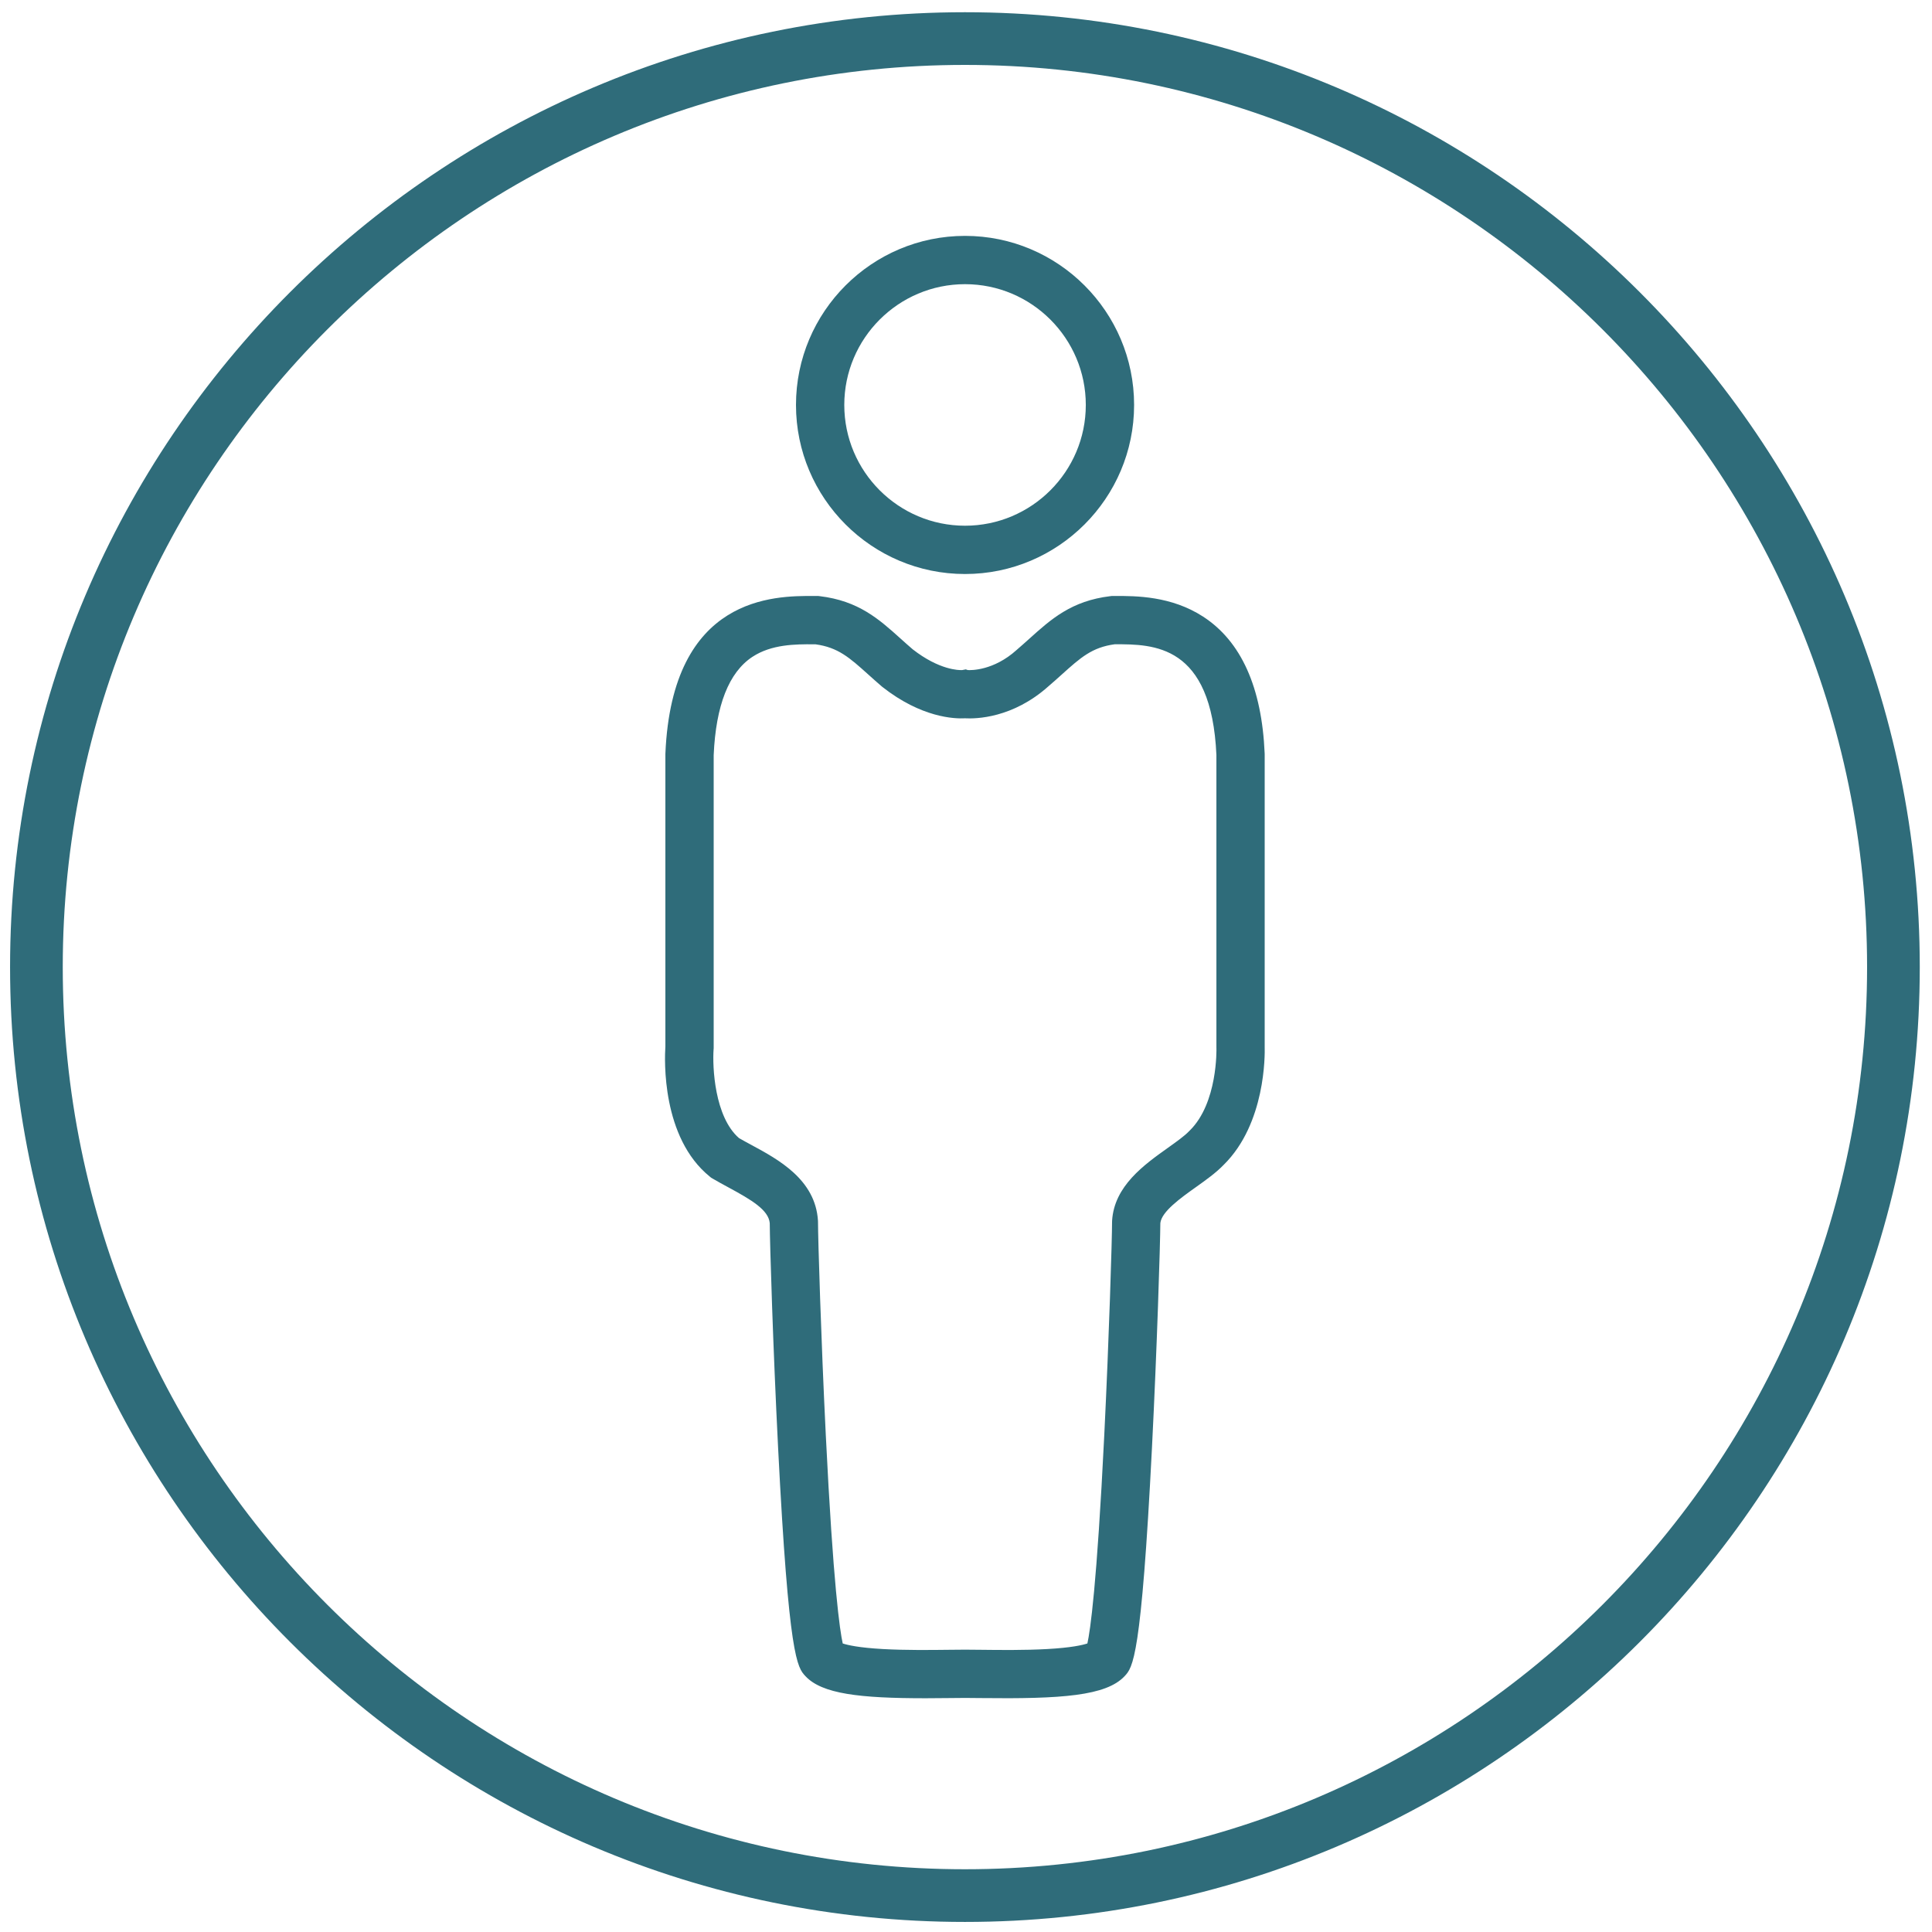 <?xml version="1.0" encoding="utf-8"?>
<!-- Generator: Adobe Illustrator 25.4.1, SVG Export Plug-In . SVG Version: 6.00 Build 0)  -->
<svg version="1.1" xmlns="http://www.w3.org/2000/svg" xmlns:xlink="http://www.w3.org/1999/xlink" x="0px" y="0px"
	 viewBox="0 0 1000 1000" style="enable-background:new 0 0 1000 1000;" xml:space="preserve">
<style type="text/css">
	.st0{fill:#2F6C7A;}
	.st1{fill:#2F6C7A;}
	.st2{fill:#FFFFFF;}
	.st3{fill:none;stroke:#FFFFFF;stroke-width:20;stroke-miterlimit:10;}
	.st4{fill:none;stroke:#FFFFFF;stroke-width:23.982;stroke-miterlimit:10;}
	.st5{fill:none;stroke:#2F6C7A;stroke-width:15.75;stroke-miterlimit:10;}
	.st6{fill:none;stroke:#2F6C7A;stroke-width:27.273;}
	.st7{fill:none;stroke:#FFFFFF;stroke-width:10.6;stroke-linejoin:round;}
	.st8{fill:none;stroke:#FFFFFF;stroke-width:25;}
	.st9{fill:none;stroke:#2F6C7A;stroke-width:10;stroke-linejoin:round;stroke-miterlimit:10;}
	.st10{fill:none;stroke:#FFFFFF;stroke-width:0.712;stroke-miterlimit:10;}
	.st11{fill:#2F6C7A;stroke:#2F6C7A;stroke-width:3;stroke-miterlimit:10;}
	.st12{clip-path:url(#SVGID_00000037666416603240856760000004660639871285261476_);fill:#2F6C7A;}
	.st13{clip-path:url(#SVGID_00000052073672805829985190000014597748953912272270_);fill:#2F6C7A;}
	.st14{clip-path:url(#SVGID_00000103232210581967130880000017302684696442202006_);fill:#2F6C7A;}
	.st15{clip-path:url(#SVGID_00000103232210581967130880000017302684696442202006_);fill:#FFFFFF;}
	.st16{clip-path:url(#SVGID_00000103232210581967130880000017302684696442202006_);fill:#456F7E;}
	.st17{fill:none;stroke:#2F6C7A;stroke-width:25;stroke-linecap:round;stroke-miterlimit:10;}
</style>
<g id="Ebene_2">
</g>
<g id="Ebene_1">
	<g>
		<path class="st0" d="M499.44,994.79c-272.52,0-494.23-221.71-494.23-494.23C5.21,228.04,226.92,6.33,499.44,6.33
			s494.23,221.71,494.23,494.23C993.67,773.08,771.96,994.79,499.44,994.79z M499.44,33.6c-257.48,0-466.96,209.48-466.96,466.96
			c0,257.48,209.48,466.96,466.96,466.96S966.4,758.04,966.4,500.56C966.4,243.08,756.92,33.6,499.44,33.6z"/>
		<path class="st0" d="M499.5,297.11c-48.25,0-87.5-39.26-87.5-87.51c0-48.25,39.25-87.51,87.5-87.51
			c48.25,0,87.51,39.26,87.51,87.51C587.01,257.85,547.75,297.11,499.5,297.11z M499.5,147.09c-34.46,0-62.5,28.04-62.5,62.51
			c0,34.47,28.04,62.51,62.5,62.51c34.47,0,62.51-28.04,62.51-62.51C562.01,175.13,533.97,147.09,499.5,147.09z"/>
		<path class="st0" d="M479.12,879.01c-34.22,0-53.66-2.25-62.22-11.43c-4.24-4.55-8.63-9.26-14.15-118.08
			c-2.61-51.51-4.28-105.83-4.33-116.43c-0.65-6.77-9.29-11.94-21.37-18.47c-2.72-1.47-5.53-2.99-8.17-4.55l-0.78-0.46l-0.7-0.57
			c-25.02-20.24-23.45-60.69-23-67.38V390.29l0.01-0.26c3.47-81.8,56.65-81.63,76.66-81.55l2.47,0l0.74,0.09
			c20.12,2.4,30.7,11.92,41.9,22c2,1.8,4.06,3.65,6.23,5.51c13.86,10.82,24.04,10.82,25.54,10.76l1.95-0.37l1.03,0.36
			c1.6,0.09,13.3,0.36,25.23-10.37l0.23-0.21c2.25-1.92,4.38-3.84,6.44-5.69c11.2-10.08,21.78-19.59,41.89-21.99l0.74-0.09h1.61
			c10.89-0.04,29.14-0.02,45.65,10.68c19.69,12.77,30.41,36.61,31.87,70.86l0.01,0.53v151.31c0.12,3.97,0.52,39.69-21.25,61.09
			c-3.99,4.13-9.03,7.72-14.36,11.52c-7.92,5.64-17.76,12.65-18.4,18.61c-0.06,10.65-1.73,64.92-4.34,116.41
			c-5.52,108.82-9.9,113.53-14.14,118.08c-9.55,10.24-32.62,11.86-74.64,11.35c-3.06-0.04-5.76-0.07-7.96-0.07s-4.91,0.03-7.96,0.07
			C487.2,878.98,483.06,879.01,479.12,879.01z M436.19,850.65c2.51,0.84,8.3,2.19,20.74,2.89c11.71,0.66,24.77,0.5,34.31,0.39
			c3.17-0.04,5.98-0.07,8.27-0.07s5.09,0.03,8.27,0.07c9.54,0.11,22.6,0.27,34.31-0.39c12.44-0.7,18.23-2.05,20.74-2.89
			c1.46-6.59,4.88-29.58,8.74-107.89c2.47-50.08,4.03-101.77,4.03-110.18l0.02-0.77c1.11-17.91,16.5-28.88,28.87-37.69
			c4.41-3.14,8.58-6.11,10.95-8.59l0.31-0.31c14.62-14.25,13.88-42.34,13.87-42.62l-0.01-0.51V390.82
			c-2.53-57.39-32.61-57.36-52.52-57.35H577c-11.78,1.58-17.72,6.92-27.44,15.67c-2.14,1.93-4.36,3.92-6.8,6.01
			c-18.58,16.64-37.61,16.95-43.26,16.64c-5.52,0.3-22.53-0.31-42.75-16.21l-0.4-0.33c-2.48-2.12-4.72-4.14-6.89-6.09
			c-9.73-8.75-15.67-14.1-27.46-15.68l-1.01,0c-9.12-0.03-21.6-0.07-31.59,6.53c-12.14,8.02-18.87,25.12-20,50.83v151.72l-0.04,0.48
			c-0.66,9.14,0.46,34.96,13.12,46.02c1.98,1.15,4.16,2.33,6.44,3.56c13.99,7.56,33.14,17.91,34.46,39.21l0.02,0.77
			c0,8.42,1.56,60.12,4.03,110.18C431.3,821.06,434.73,844.06,436.19,850.65z M434.51,849.94L434.51,849.94L434.51,849.94z
			 M564.49,849.94L564.49,849.94L564.49,849.94z"/>
	</g>
</g>
<g id="Ebene_3">
</g>
</svg>
